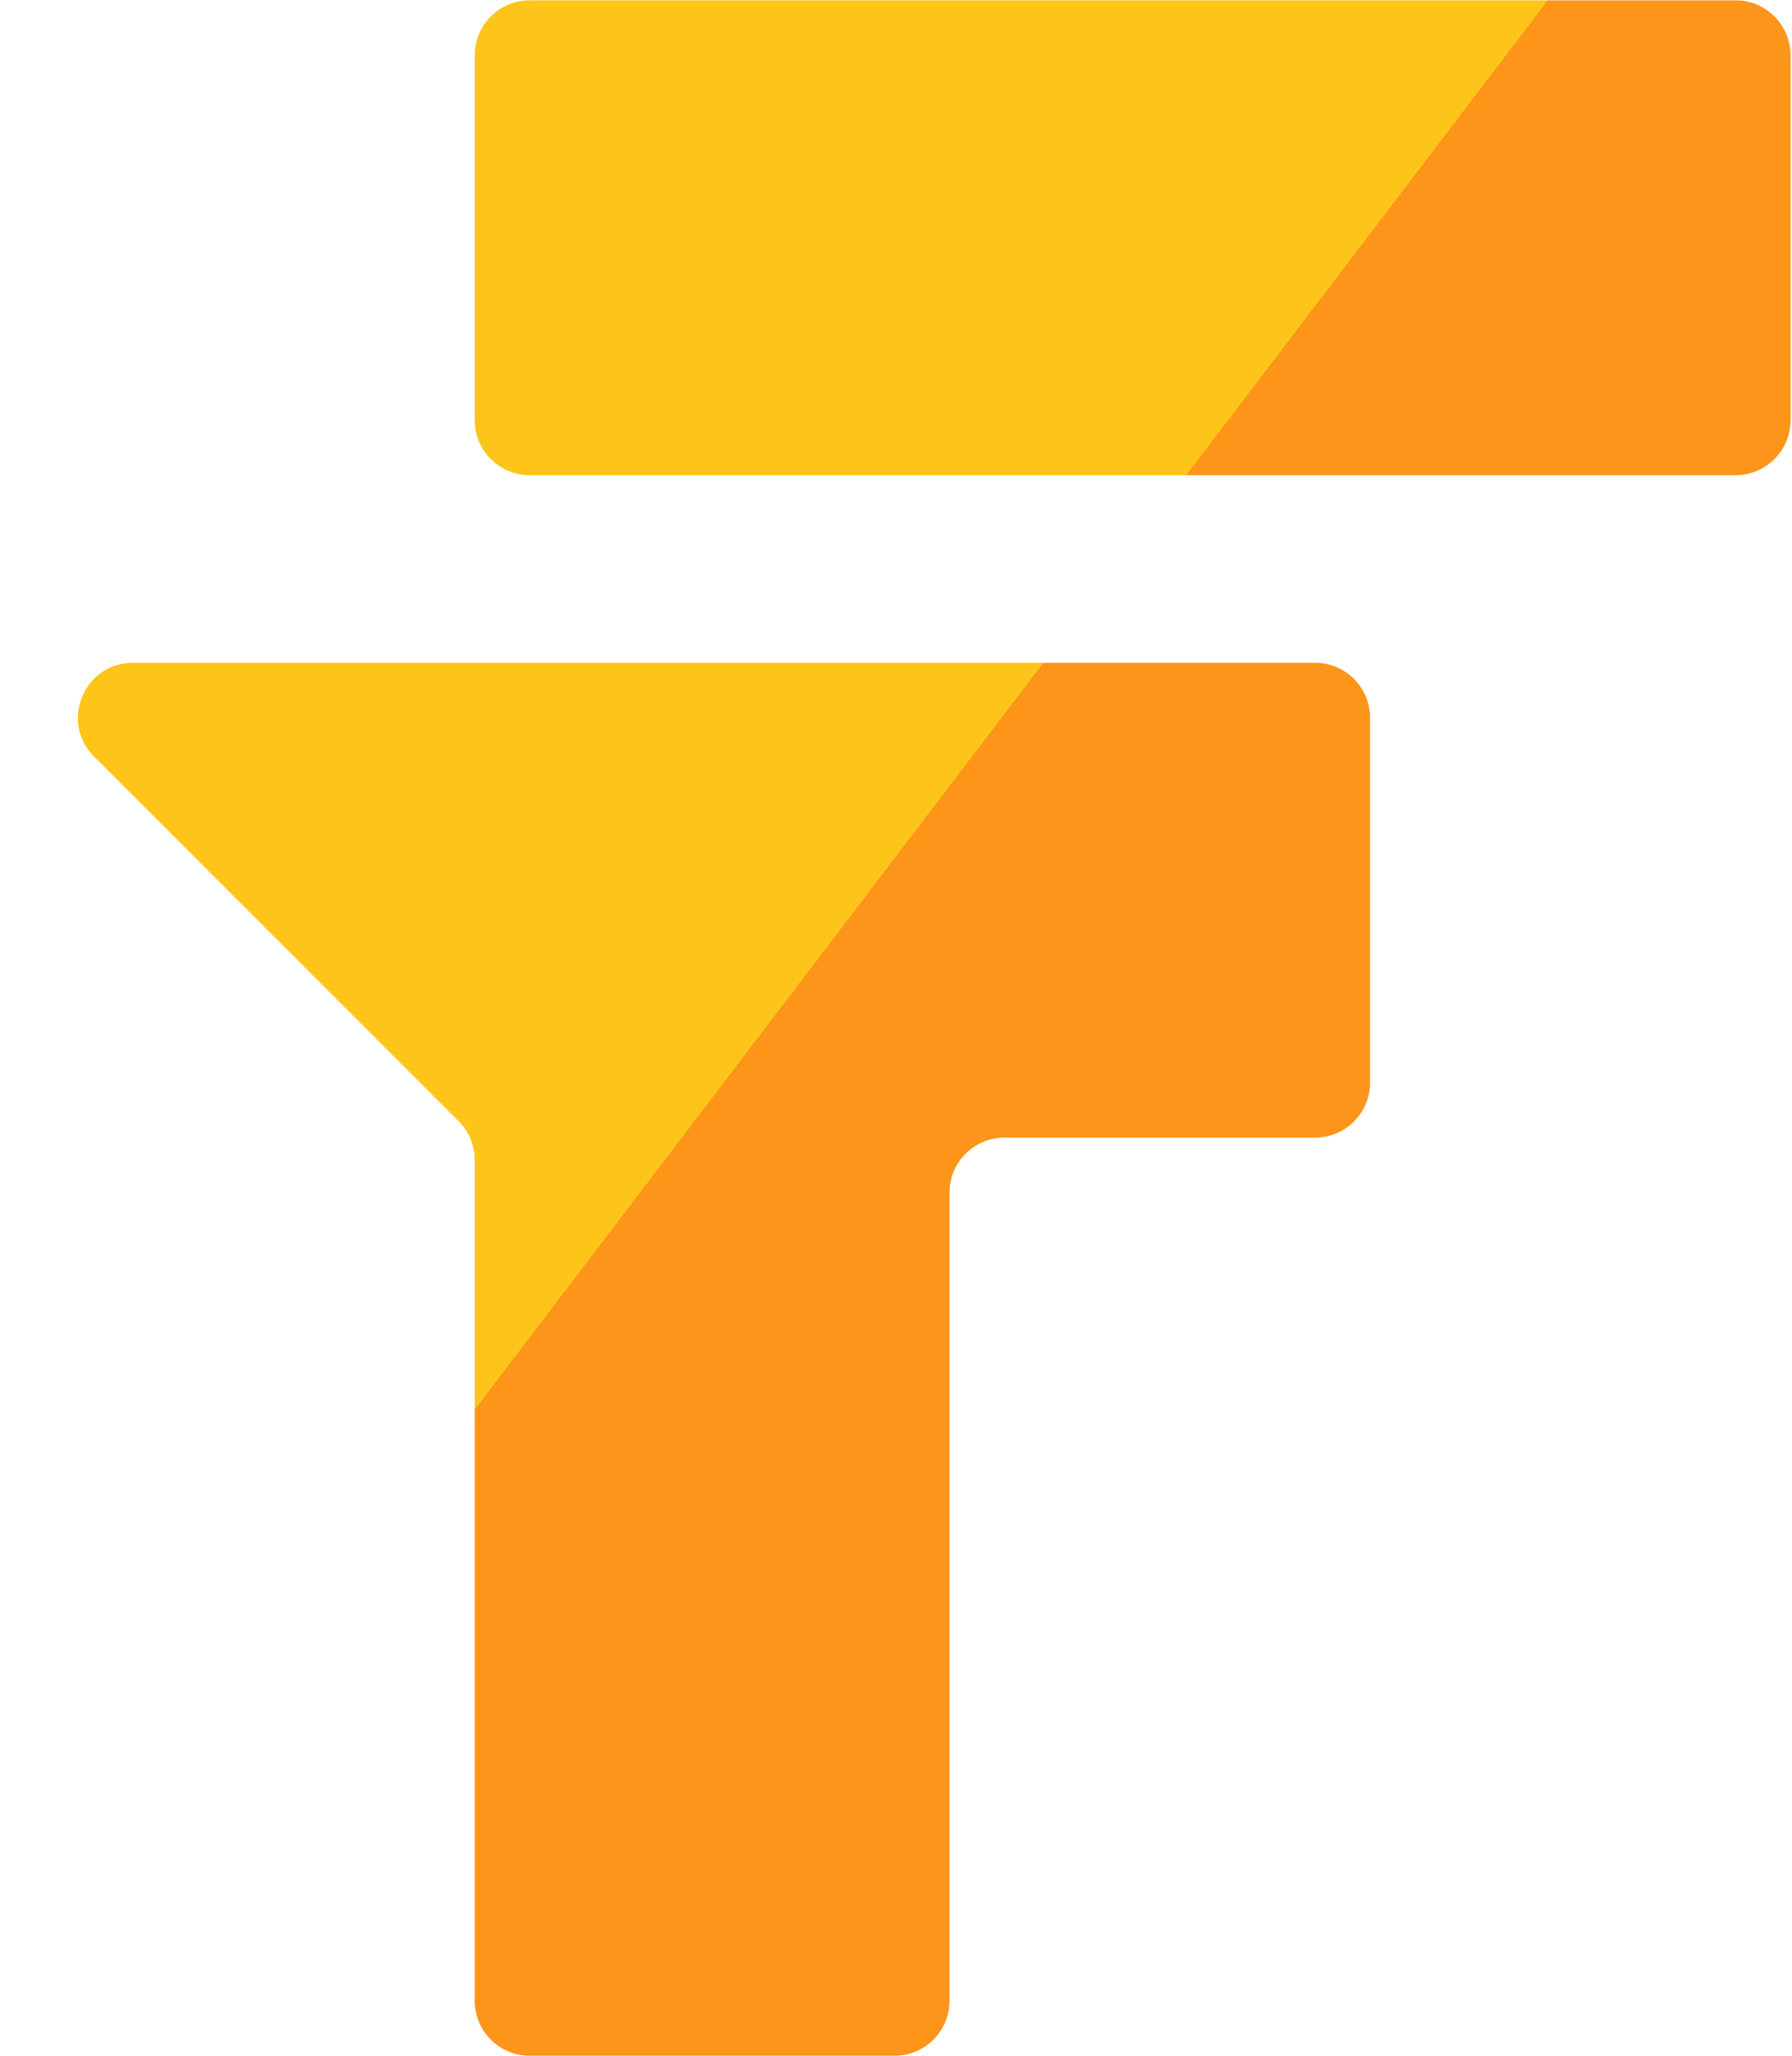 <svg xmlns="http://www.w3.org/2000/svg" width="652" height="748" fill="none"><path fill="url(#a)" d="M651.474 20.123c0-11.045-8.954-20-20-20H192.721c-11.046 0-20 8.955-20 20v132.754c0 11.045 8.954 20 20 20h438.753c11.046 0 20-8.955 20-20V20.123z"/><path fill="url(#b)" d="M325.474 747.877c11.046 0 20-8.955 20-20v-294c0-11.046 8.954-20 20-20h113c11.046 0 20-8.955 20-20V261.123c0-11.045-8.954-20-20-20H48.378c-17.819 0-26.742 21.543-14.143 34.142l132.628 132.628a20 20 0 0 1 5.858 14.142v305.842c0 11.045 8.954 20 20 20h132.753z"/><defs><linearGradient id="a" x1="15.593" x2="665.351" y1="45.123" y2="539.912" gradientUnits="userSpaceOnUse"><stop stop-color="#FDC51A"/><stop offset=".5" stop-color="#FDC51A"/><stop offset=".5" stop-color="#FD951A"/><stop offset="1" stop-color="#FD951A"/></linearGradient><linearGradient id="b" x1="15.593" x2="665.351" y1="45.123" y2="539.912" gradientUnits="userSpaceOnUse"><stop stop-color="#FDC51A"/><stop offset=".5" stop-color="#FDC51A"/><stop offset=".5" stop-color="#FD951A"/><stop offset="1" stop-color="#FD951A"/></linearGradient></defs></svg>
